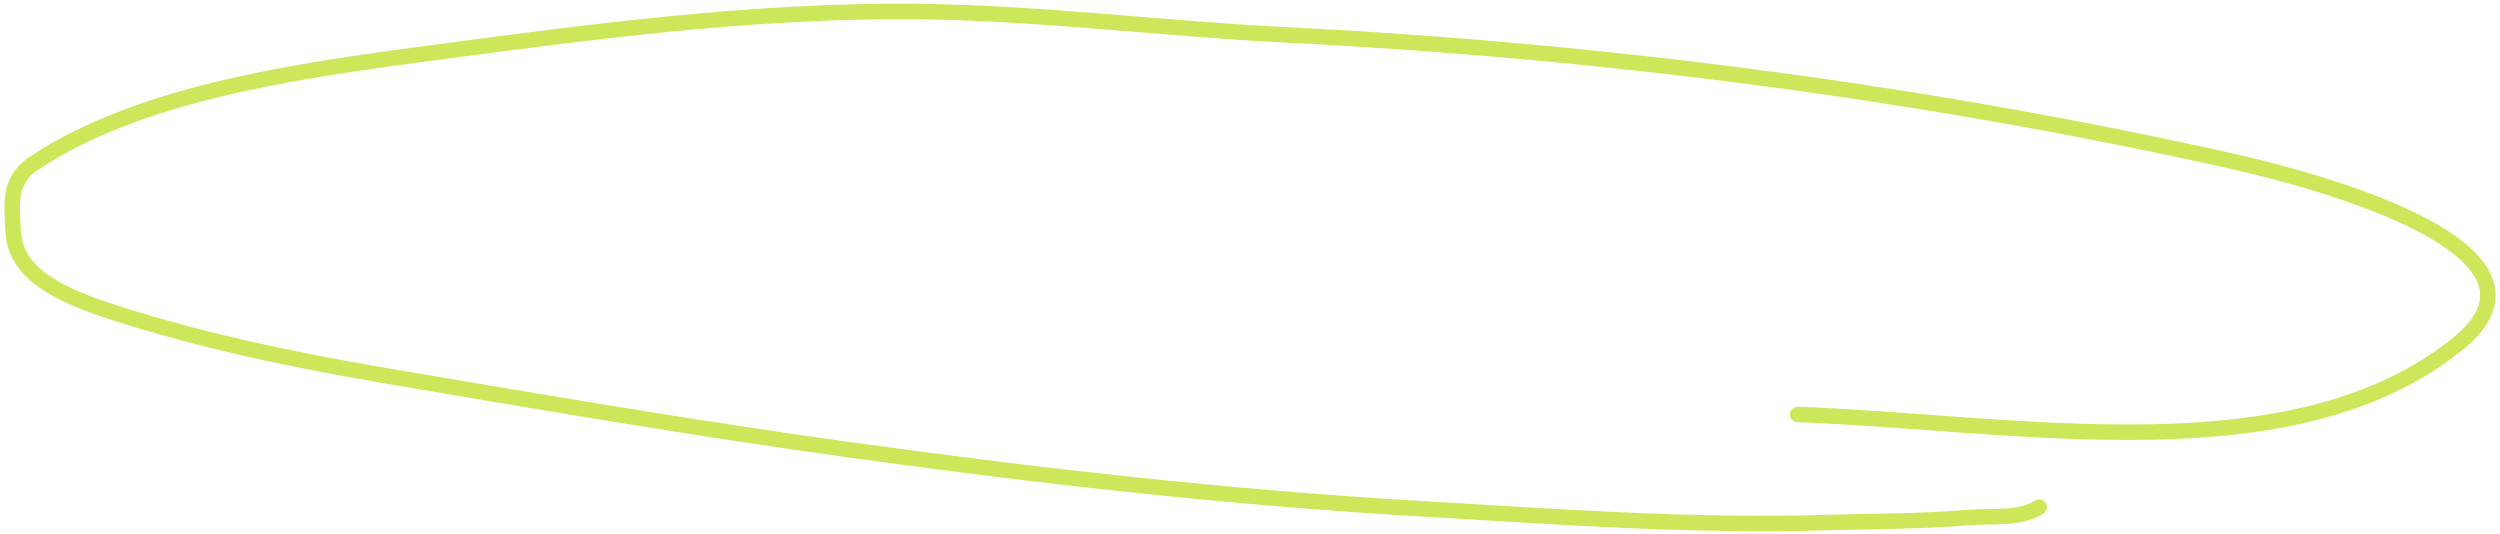 <?xml version="1.0" encoding="UTF-8"?> <svg xmlns="http://www.w3.org/2000/svg" width="323" height="69" viewBox="0 0 323 69" fill="none"> <path d="M232.256 53.546C261.3 54.651 296.356 61.55 317.582 44.391C332.416 32.399 300.522 23.535 288.03 20.75C248.404 11.916 207.093 6.548 165.855 4.488C150.106 3.701 134.366 1.654 118.589 1.491C96.888 1.266 75.209 4.25 54.122 7.056C36.549 9.395 17.484 12.374 4.337 21.122C0.932 23.388 1.562 26.764 1.696 29.863C1.936 35.405 7.725 38.123 14.653 40.36C26.05 44.04 38.028 46.538 50.177 48.605C70.169 52.006 90.213 55.419 110.385 58.201C134.482 61.525 158.447 64.243 182.875 65.68C200.342 66.707 218.579 68.065 236.067 67.516C242.124 67.326 247.939 67.39 253.955 66.885C257.491 66.588 260.863 67.153 263.461 65.523" stroke="#CCE75A" stroke-width="2" stroke-linecap="round"></path> </svg> 